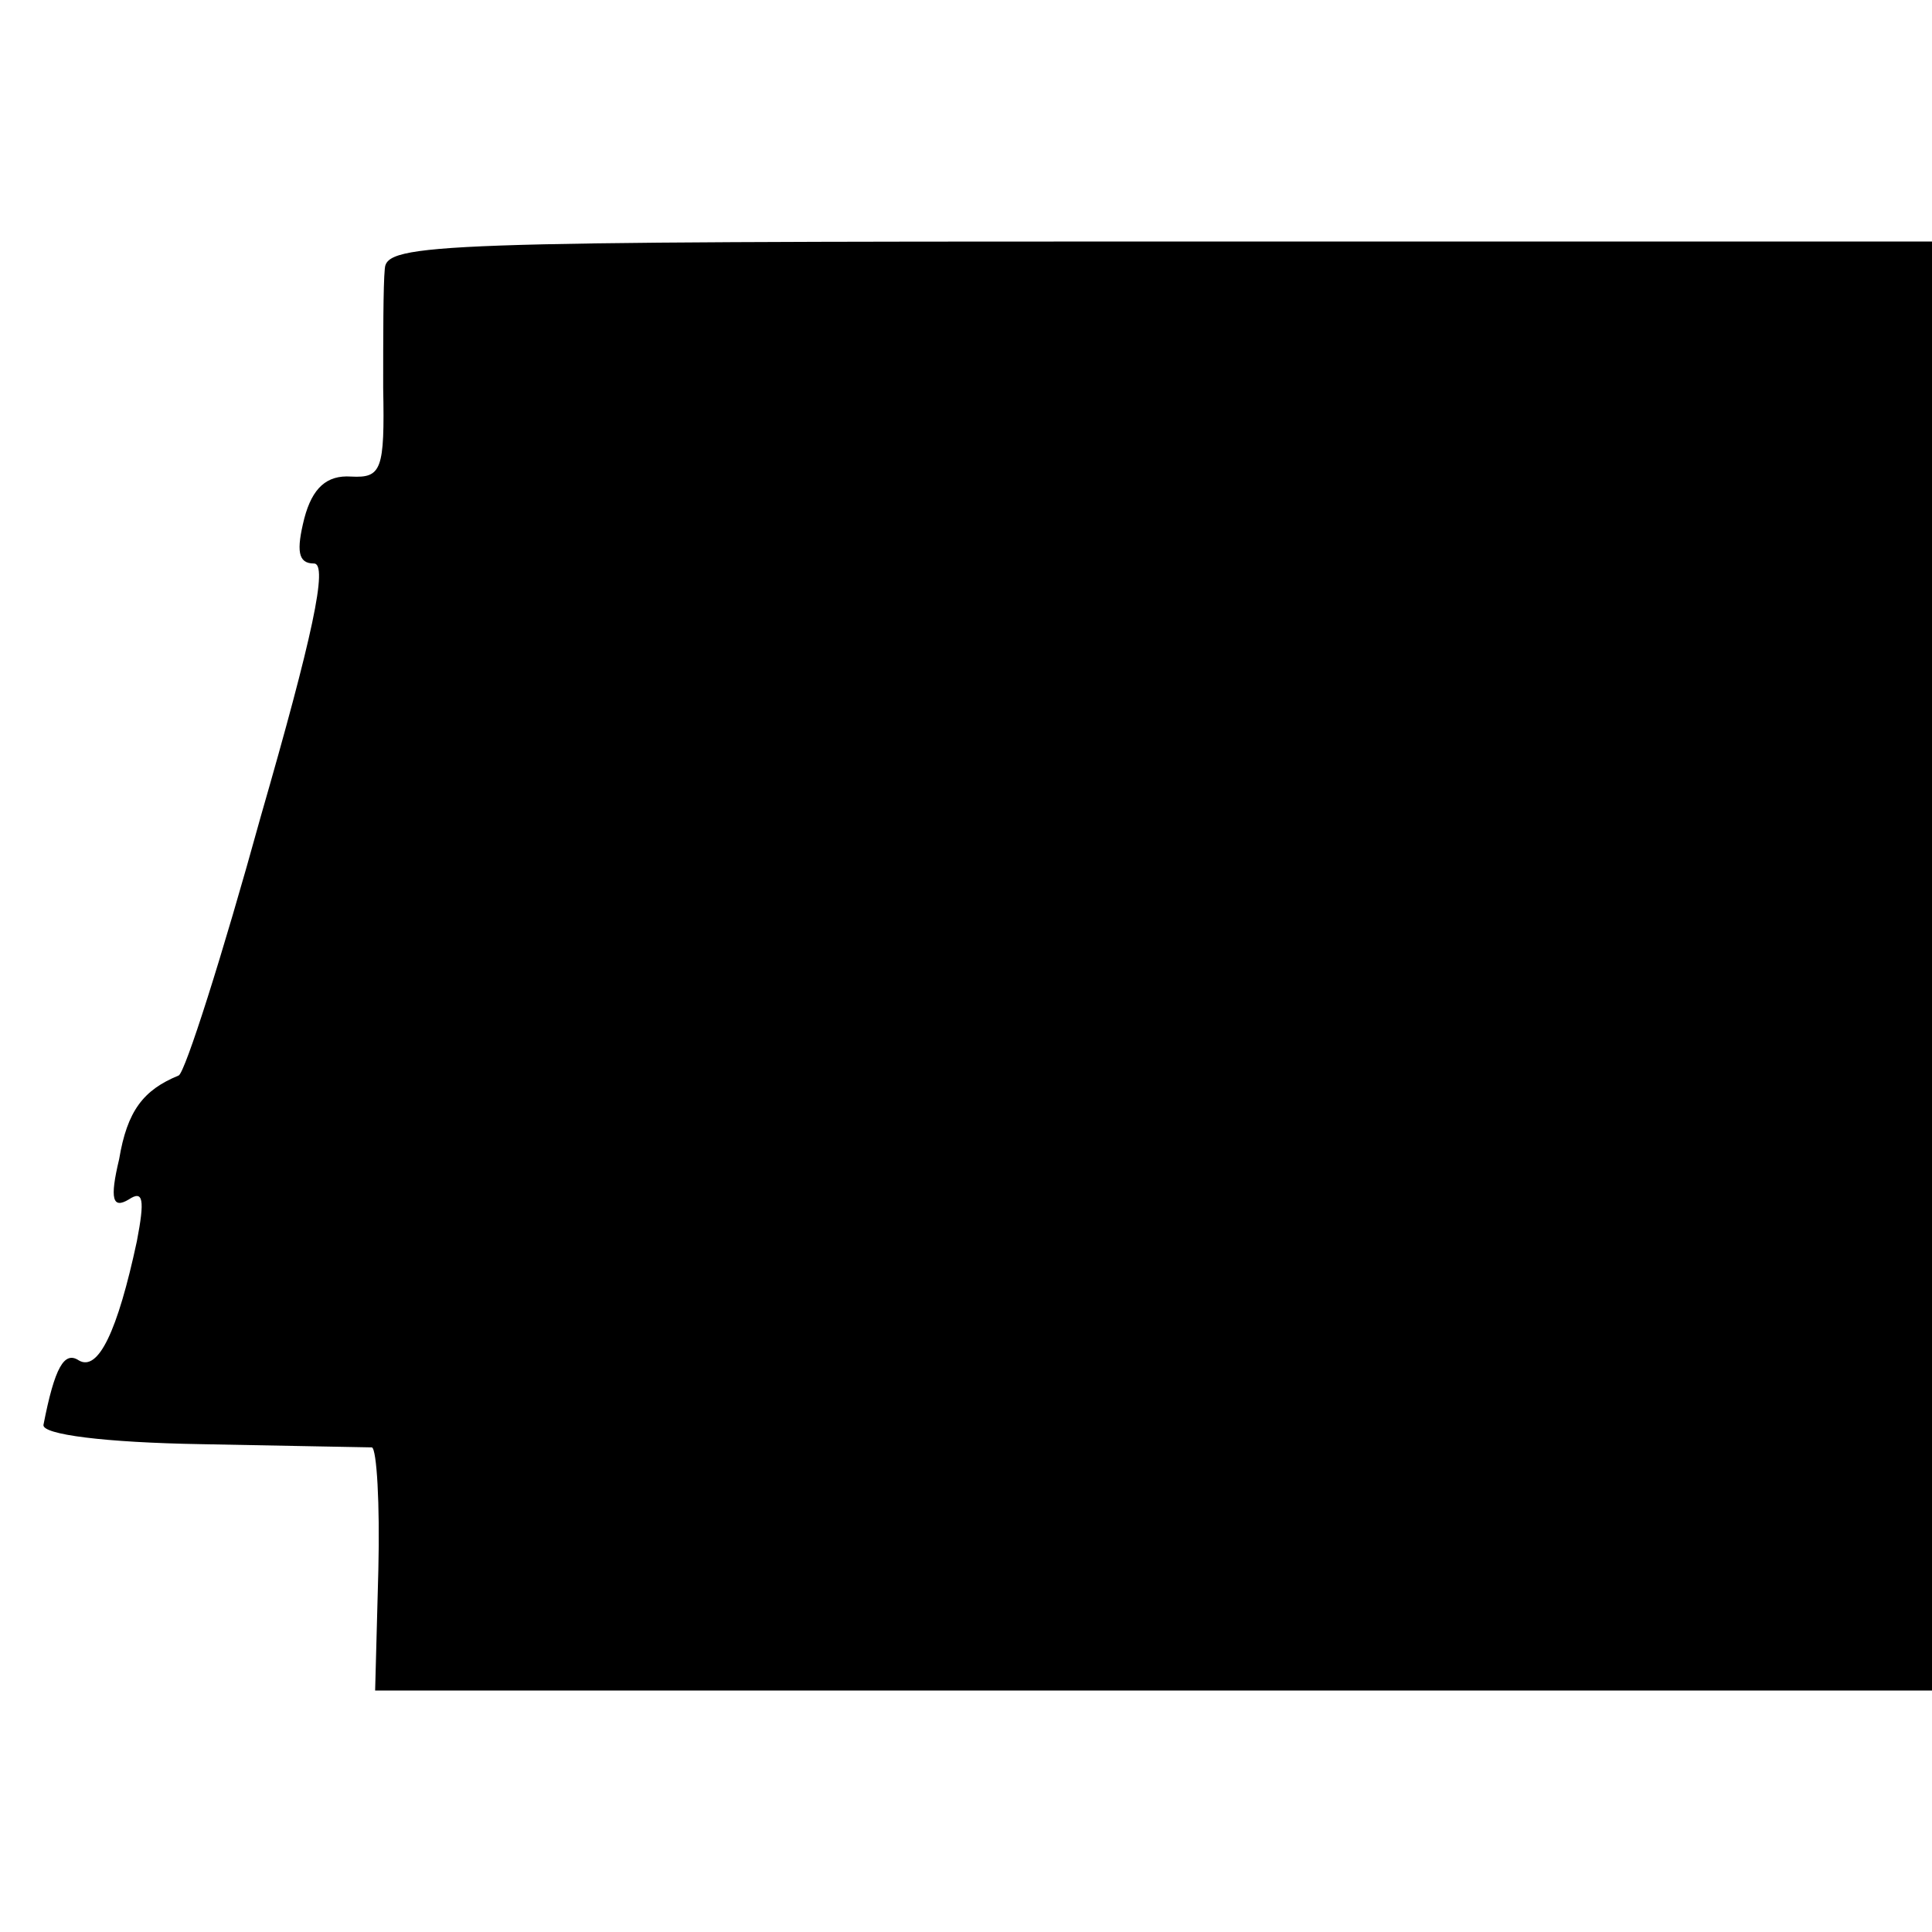 <?xml version="1.0" standalone="no"?>
<!DOCTYPE svg PUBLIC "-//W3C//DTD SVG 20010904//EN"
 "http://www.w3.org/TR/2001/REC-SVG-20010904/DTD/svg10.dtd">
<svg version="1.0" xmlns="http://www.w3.org/2000/svg"
 width="120pt" height="120pt" viewBox="0 0 120 120"
 preserveAspectRatio="xMidYMid meet">
<g transform="translate(0,120) scale(0.1,-0.1)"
fill="#000000" stroke="none">
<path d="M239 1033 c-1 -10 -1 -43 -1 -74 1 -51 -1 -56 -20 -55 -15 1 -24 -7
-29 -26 -5 -20 -4 -28 6 -28 9 0 -1 -46 -33 -157 -24 -87 -47 -159 -51 -161
-22 -9 -32 -22 -37 -52 -6 -25 -4 -31 6 -25 9 6 10 0 5 -26 -12 -56 -24 -81
-36 -74 -9 6 -15 -4 -22 -40 -1 -6 38 -11 98 -12 55 -1 103 -2 106 -2 3 -1 5
-35 4 -76 l-2 -75 484 0 483 0 0 450 0 450 -480 0 c-450 0 -480 -1 -481 -17z"/>
</g>
</svg>
